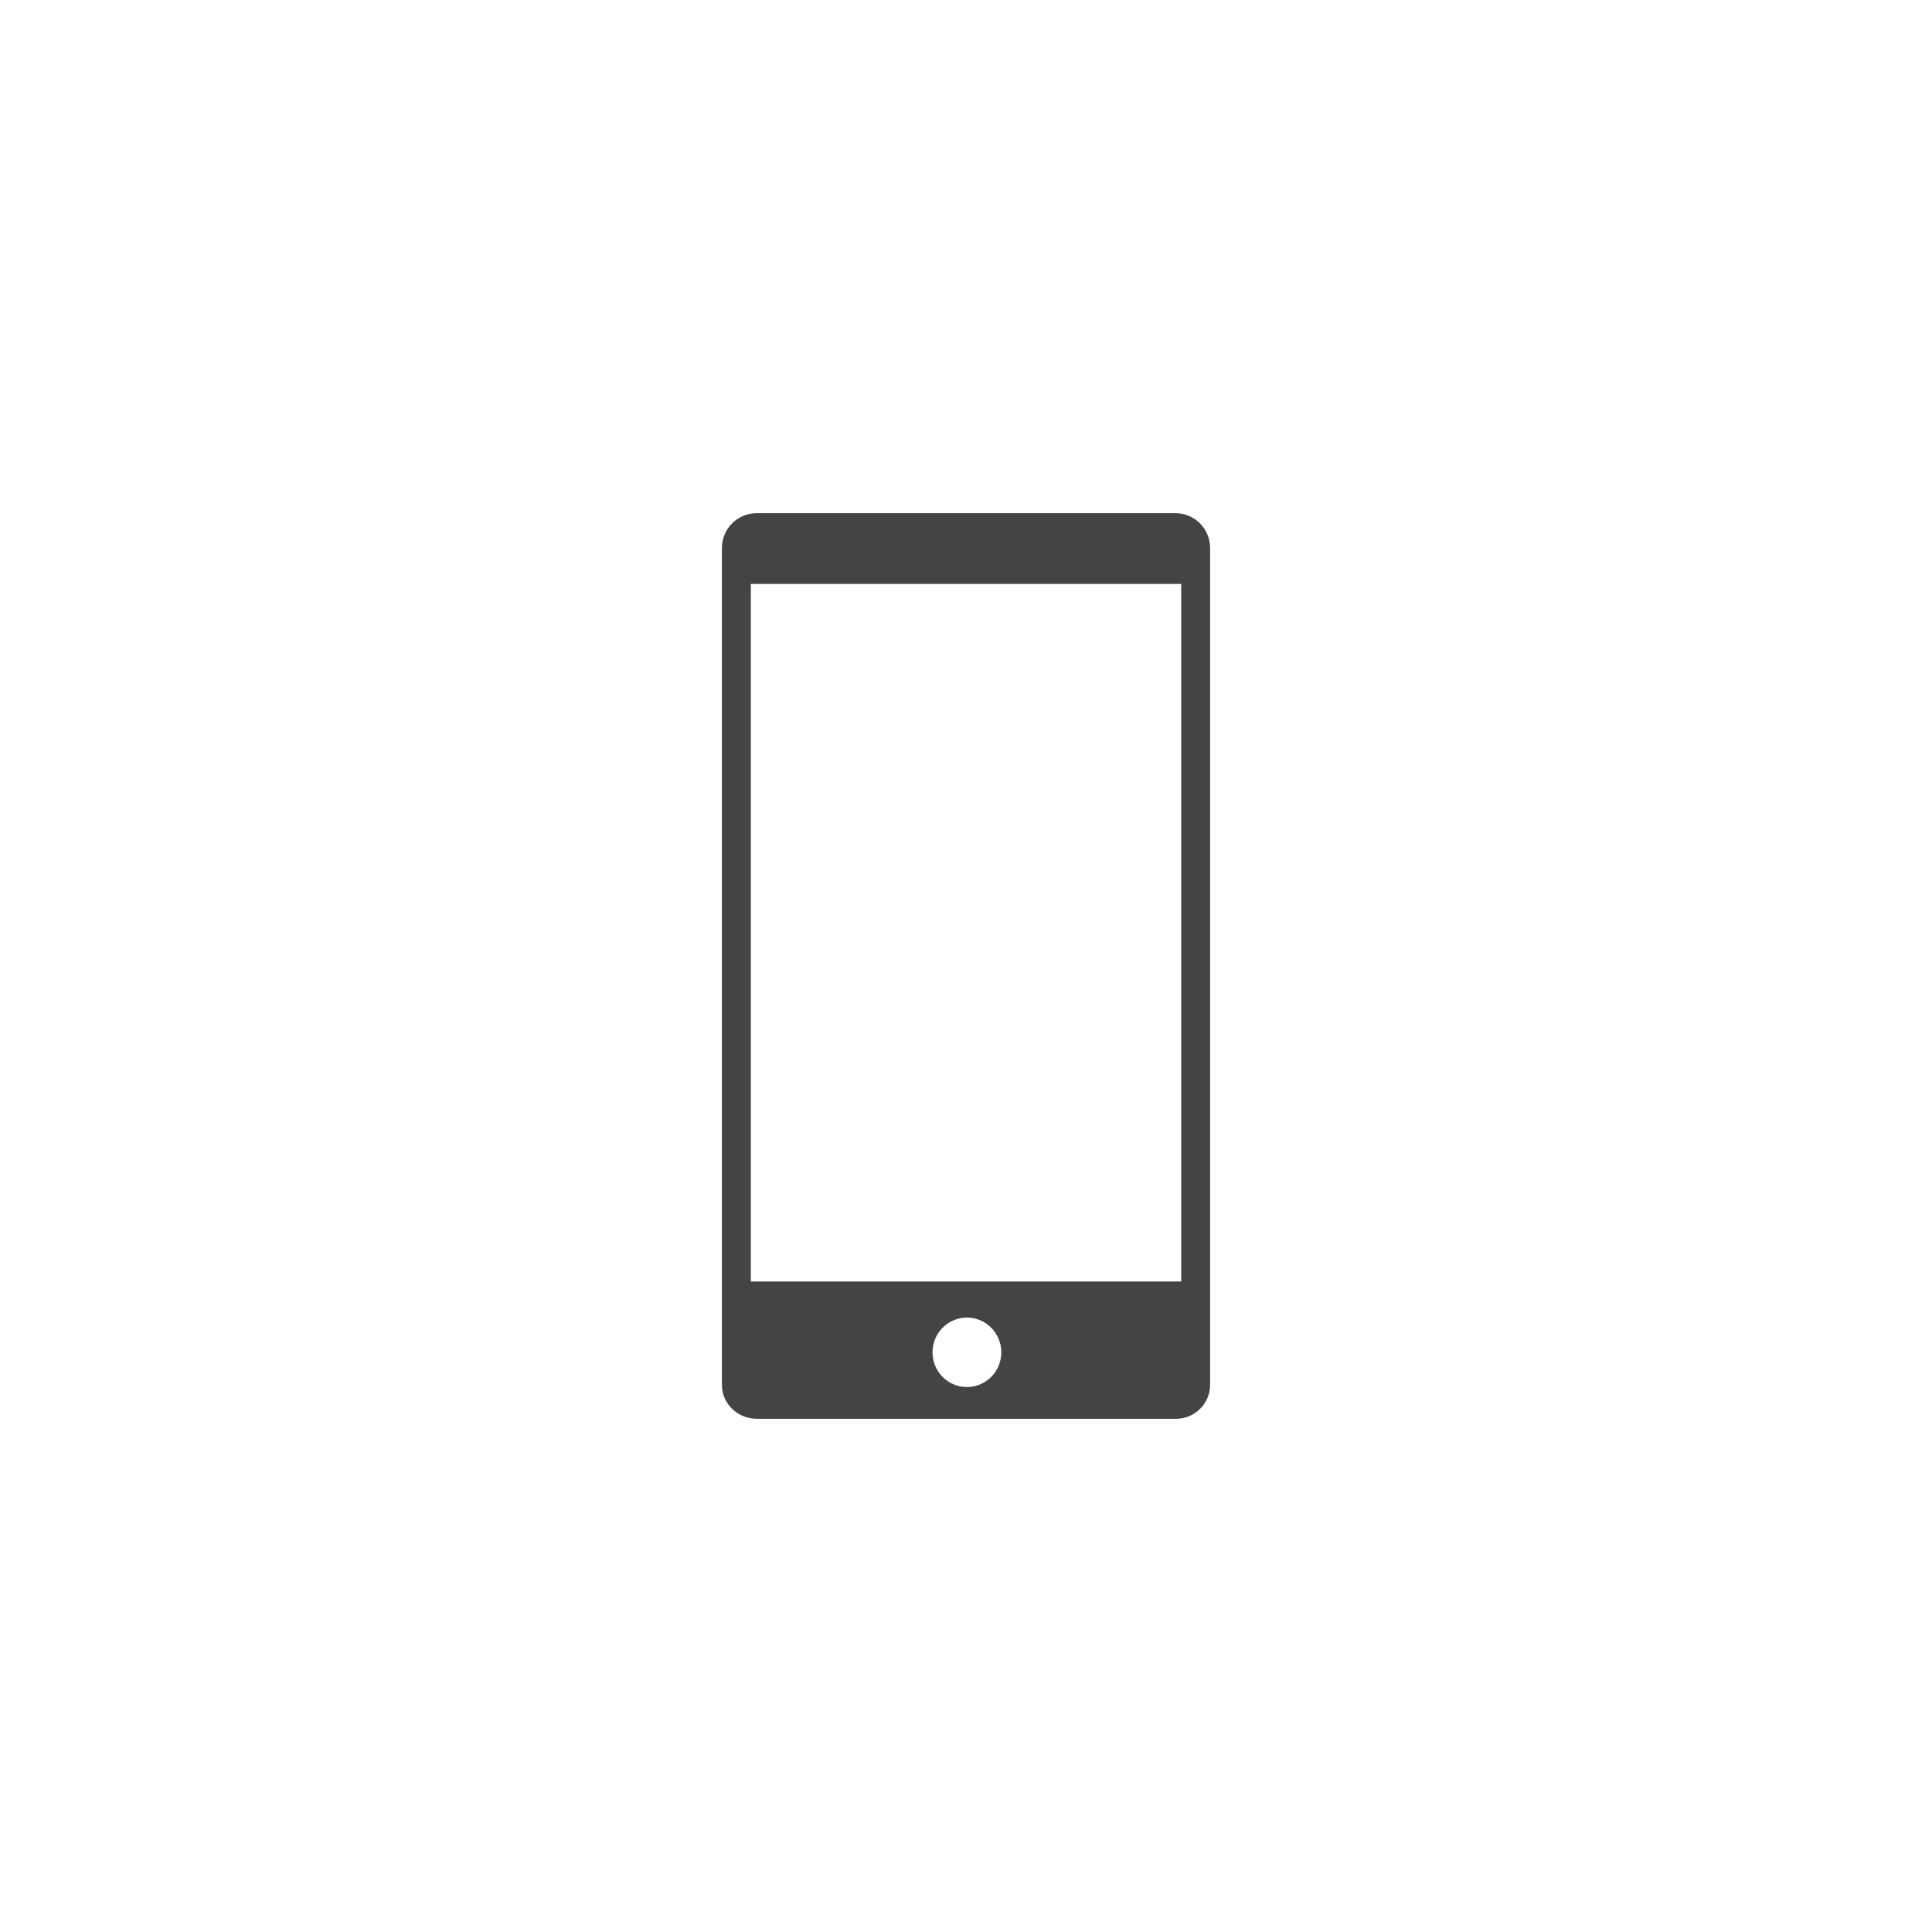 <?xml version="1.0" encoding="utf-8"?>
<!-- Generator: Adobe Illustrator 16.0.0, SVG Export Plug-In . SVG Version: 6.00 Build 0)  -->
<!DOCTYPE svg PUBLIC "-//W3C//DTD SVG 1.1//EN" "http://www.w3.org/Graphics/SVG/1.1/DTD/svg11.dtd">
<svg version="1.1" id="Livello_1" xmlns="http://www.w3.org/2000/svg" xmlns:xlink="http://www.w3.org/1999/xlink" x="0px" y="0px"
	 width="64px" height="64px" viewBox="93.342 18 64 64" enable-background="new 93.342 18 64 64" xml:space="preserve">
<g id="Livello_1_1_">
</g>
<g id="Livello_12">
	<path fill="#444444" d="M132.471,60.451h-14.257V37.343h14.257V60.451z M124.233,62.798c0-0.636,0.511-1.152,1.14-1.152
		c0.628,0,1.139,0.516,1.139,1.152c0,0.634-0.511,1.15-1.139,1.15C124.743,63.947,124.233,63.432,124.233,62.798 M133.426,63.842
		h0.003V36.149l0,0v-0.005h-0.002c-0.002-0.632-0.514-1.144-1.149-1.144c-0.004,0-0.007,0-0.013,0l0,0h-2.581h-7.535h-3.744
		c-0.632,0-1.146,0.513-1.148,1.144h-0.001v27.698h0.002c0,0.013-0.002,0.023-0.002,0.036c0,0.62,0.521,1.122,1.163,1.122
		c0.01,0,0.019-0.001,0.028-0.001V65h13.848l0,0c0.624,0,1.132-0.502,1.132-1.122C133.429,63.865,133.426,63.854,133.426,63.842"/>
</g>
</svg>
